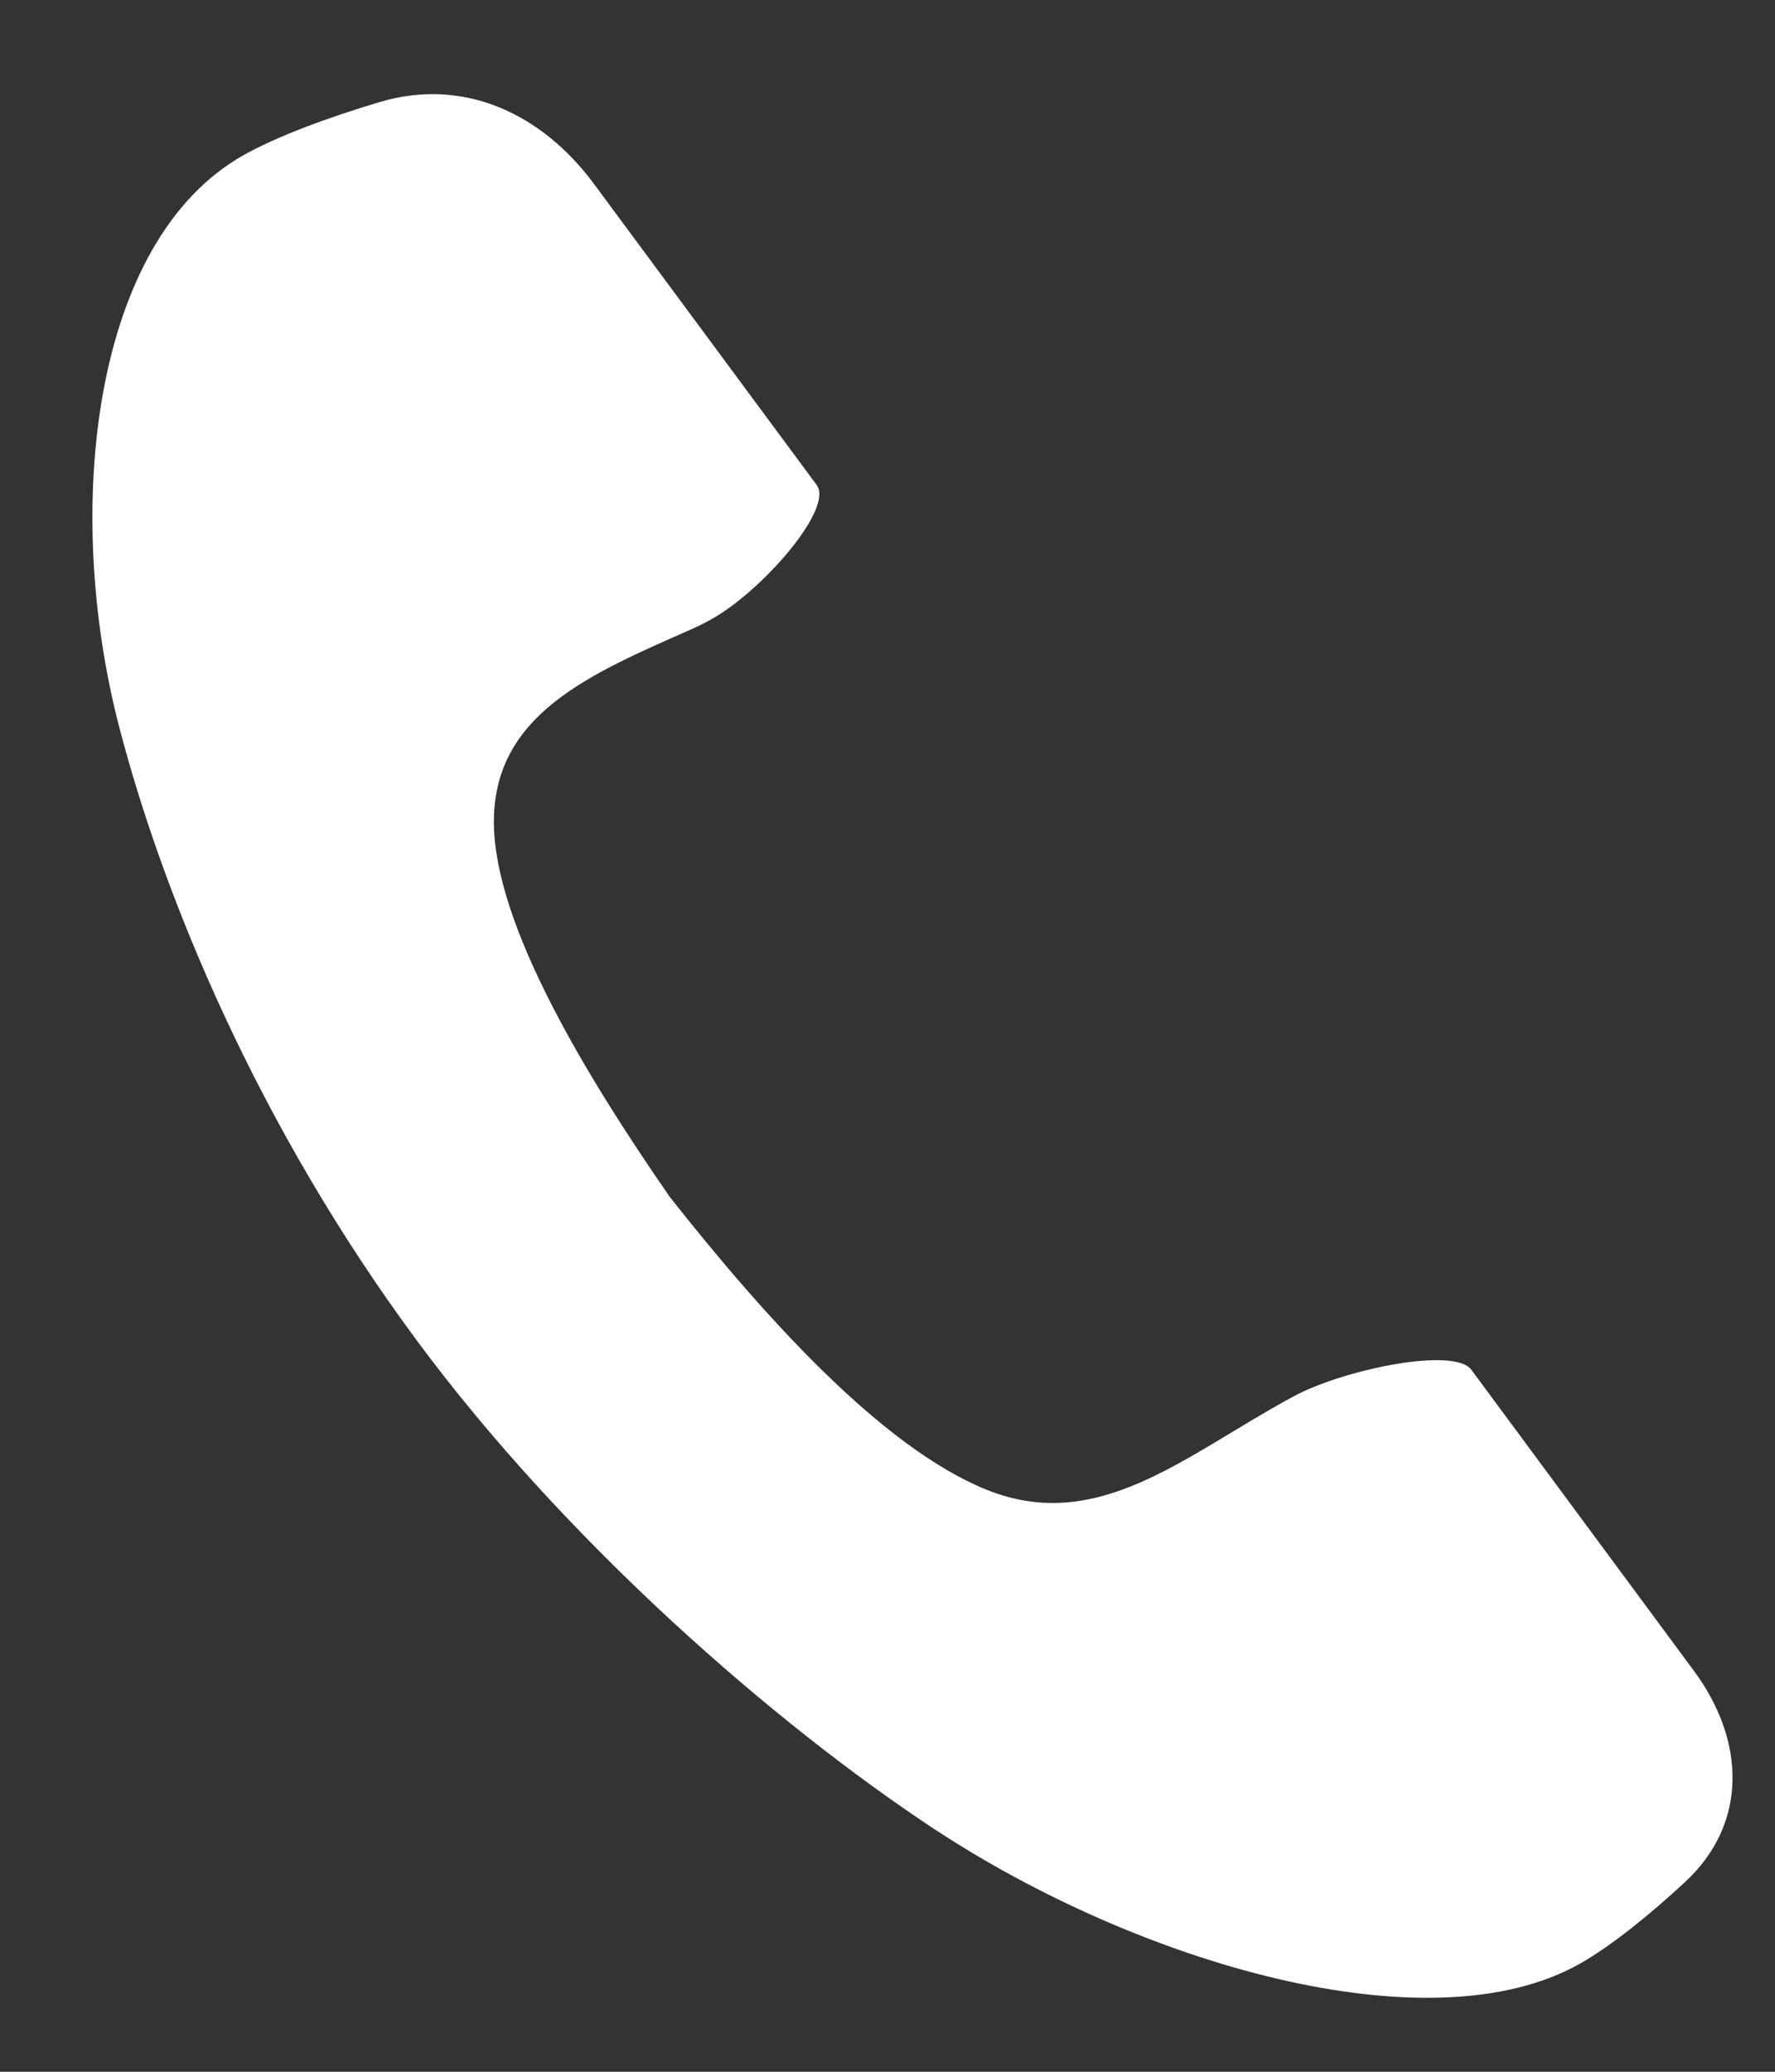 <svg width="12" height="14" viewBox="0 0 12 14" fill="none" xmlns="http://www.w3.org/2000/svg">
<rect x="0" y="0" width="12" height="14" fill="#333333" stroke="none"/>
<path d="M1.642 1.051C0.623 1.63 0.422 3.441 0.807 4.917C1.107 6.066 1.744 7.608 2.819 9.06C3.83 10.425 5.24 11.65 6.315 12.359C7.696 13.268 9.664 13.847 10.684 13.268C10.9 13.145 11.161 12.932 11.393 12.717C11.82 12.32 11.799 11.76 11.452 11.291L9.947 9.256C9.835 9.105 9.133 9.243 8.776 9.42C8.765 9.426 8.753 9.432 8.742 9.438C8.021 9.826 7.429 10.373 6.67 10.067C5.96 9.781 5.163 8.893 4.528 8.088C3.949 7.252 3.348 6.252 3.339 5.568C3.33 4.827 3.992 4.554 4.67 4.254C4.743 4.222 4.812 4.186 4.873 4.146C5.203 3.933 5.633 3.428 5.521 3.277L4.015 1.242C3.663 0.767 3.136 0.521 2.569 0.689C2.23 0.79 1.873 0.92 1.642 1.051Z" fill="white"/>
</svg>
